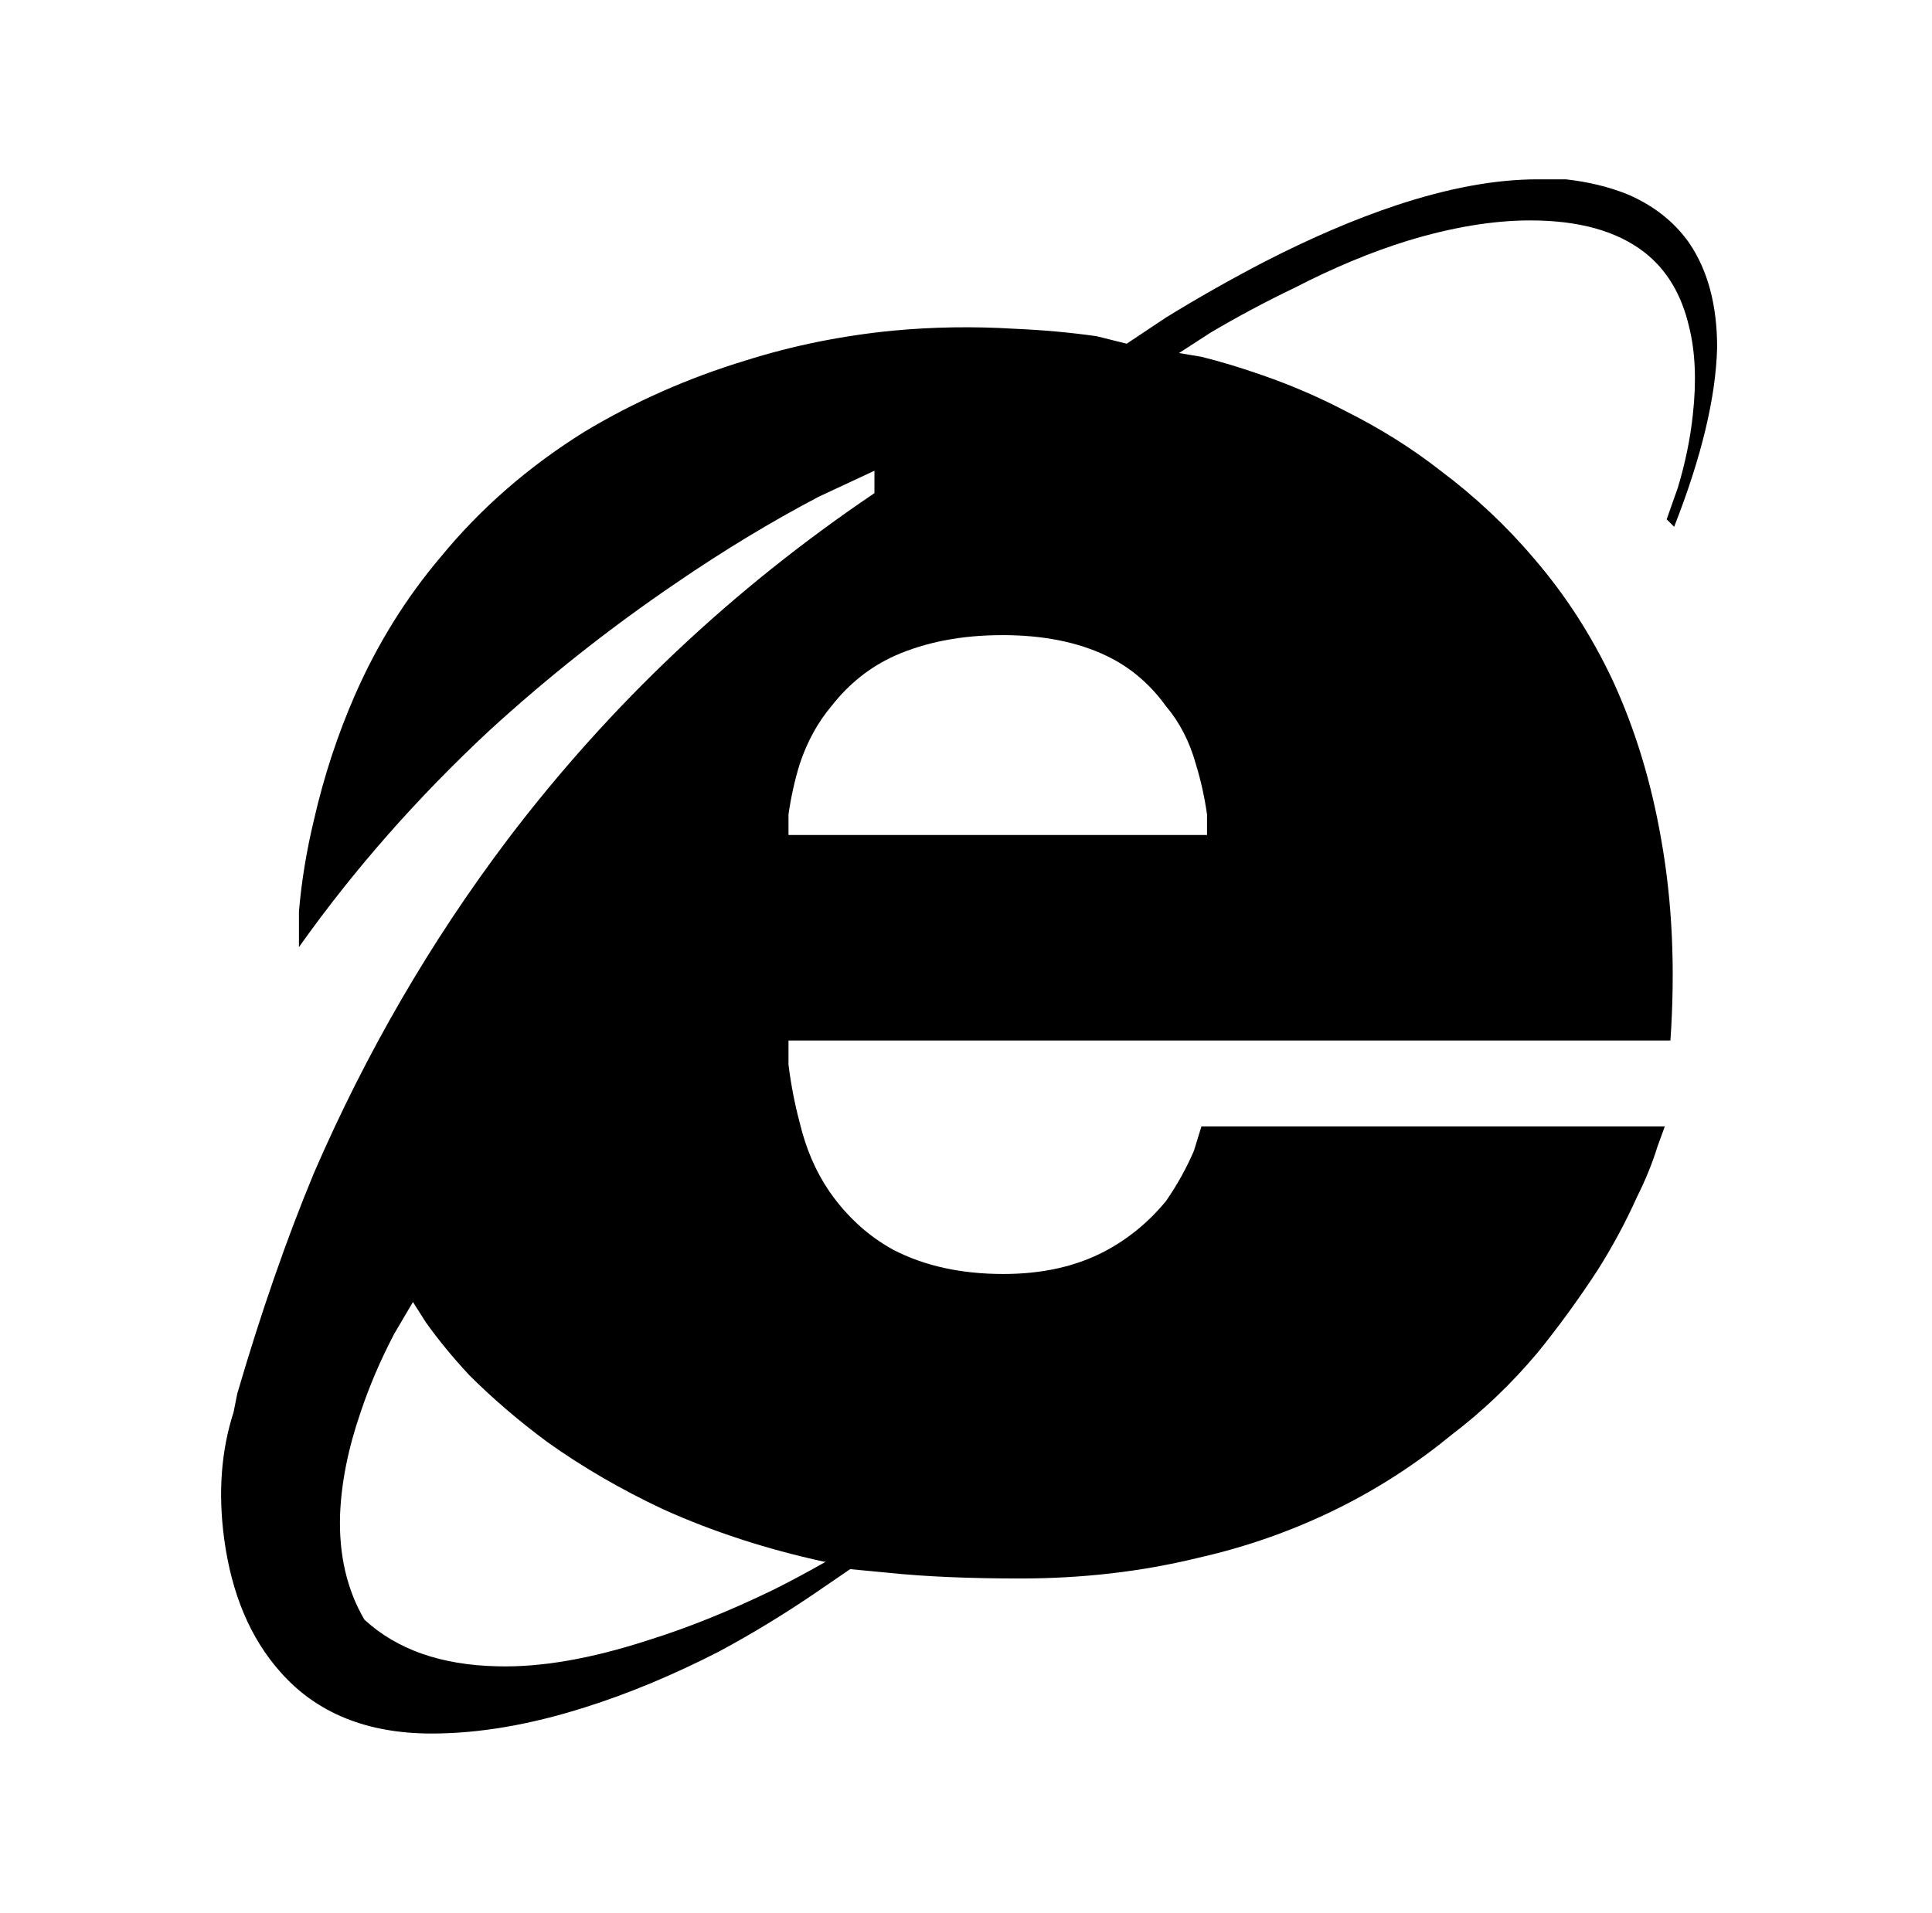 <?xml version="1.0" standalone="no"?>
<!DOCTYPE svg PUBLIC "-//W3C//DTD SVG 1.1//EN" "http://www.w3.org/Graphics/SVG/1.1/DTD/svg11.dtd" >
<svg xmlns="http://www.w3.org/2000/svg" xmlns:xlink="http://www.w3.org/1999/xlink" version="1.1" viewBox="-10 0 1034 1024">
   <path fill="currentColor"
d="M886 282q22 -56 23 -96q0 -34 -15 -56q-12 -17 -33 -26q-15 -6 -33 -8h-15q-34 0 -76 14q-33 11 -70 30q-27 14 -53 30l-21 14l-16 -4q-21 -3 -44 -4q-33 -2 -65 1q-41 4 -79 16q-46 14 -86 38q-45 28 -77 67q-28 33 -46 74q-14 32 -22 67q-6 25 -8 49v19
q44 -62 102 -116q47 -43 100 -79q38 -26 76 -46l30 -14v12q-114 77 -196 185q-62 82 -104 179q-22 53 -41 118l-2 10q-10 31 -5 68q6 44 30 71q29 33 81 33q38 0 82 -14q35 -11 72 -30q26 -14 51 -31l19 -13l21 2q29 3 70 3q50 0 95 -11q40 -9 76 -27q32 -16 60 -39
q25 -19 46 -44q17 -21 32 -44q12 -19 21 -39q7 -14 11 -27l4 -11h-248l-4 13q-6 14 -15 27q-14 17 -33 27q-23 12 -54 12q-34 0 -59 -13q-20 -11 -34 -31q-11 -16 -16 -37q-4 -15 -6 -31v-13h472q4 -58 -5 -108q-8 -46 -26 -85q-17 -36 -42 -65q-22 -26 -50 -47
q-23 -18 -51 -32q-21 -11 -44 -19q-17 -6 -33 -10l-12 -2l17 -11q22 -13 45 -24q31 -16 60 -25q36 -11 66 -11q39 0 61 17q18 14 24 40q5 20 2 47q-2 19 -8 39l-6 17zM432 836q-14 8 -28 15q-35 17 -67 27q-46 15 -81 14q-45 -1 -71 -25q-14 -24 -13 -56q1 -26 11 -55
q7 -21 18 -42l10 -17l7 11q10 14 23 28q19 19 42 36q28 20 62 36q40 18 86 28h1zM636 447h-224v-11q2 -14 6 -27q6 -18 17 -31q14 -18 34 -27q25 -11 57.5 -11t55.5 11q19 9 32 27q11 13 16 31q4 13 6 27v11z" />
</svg>
